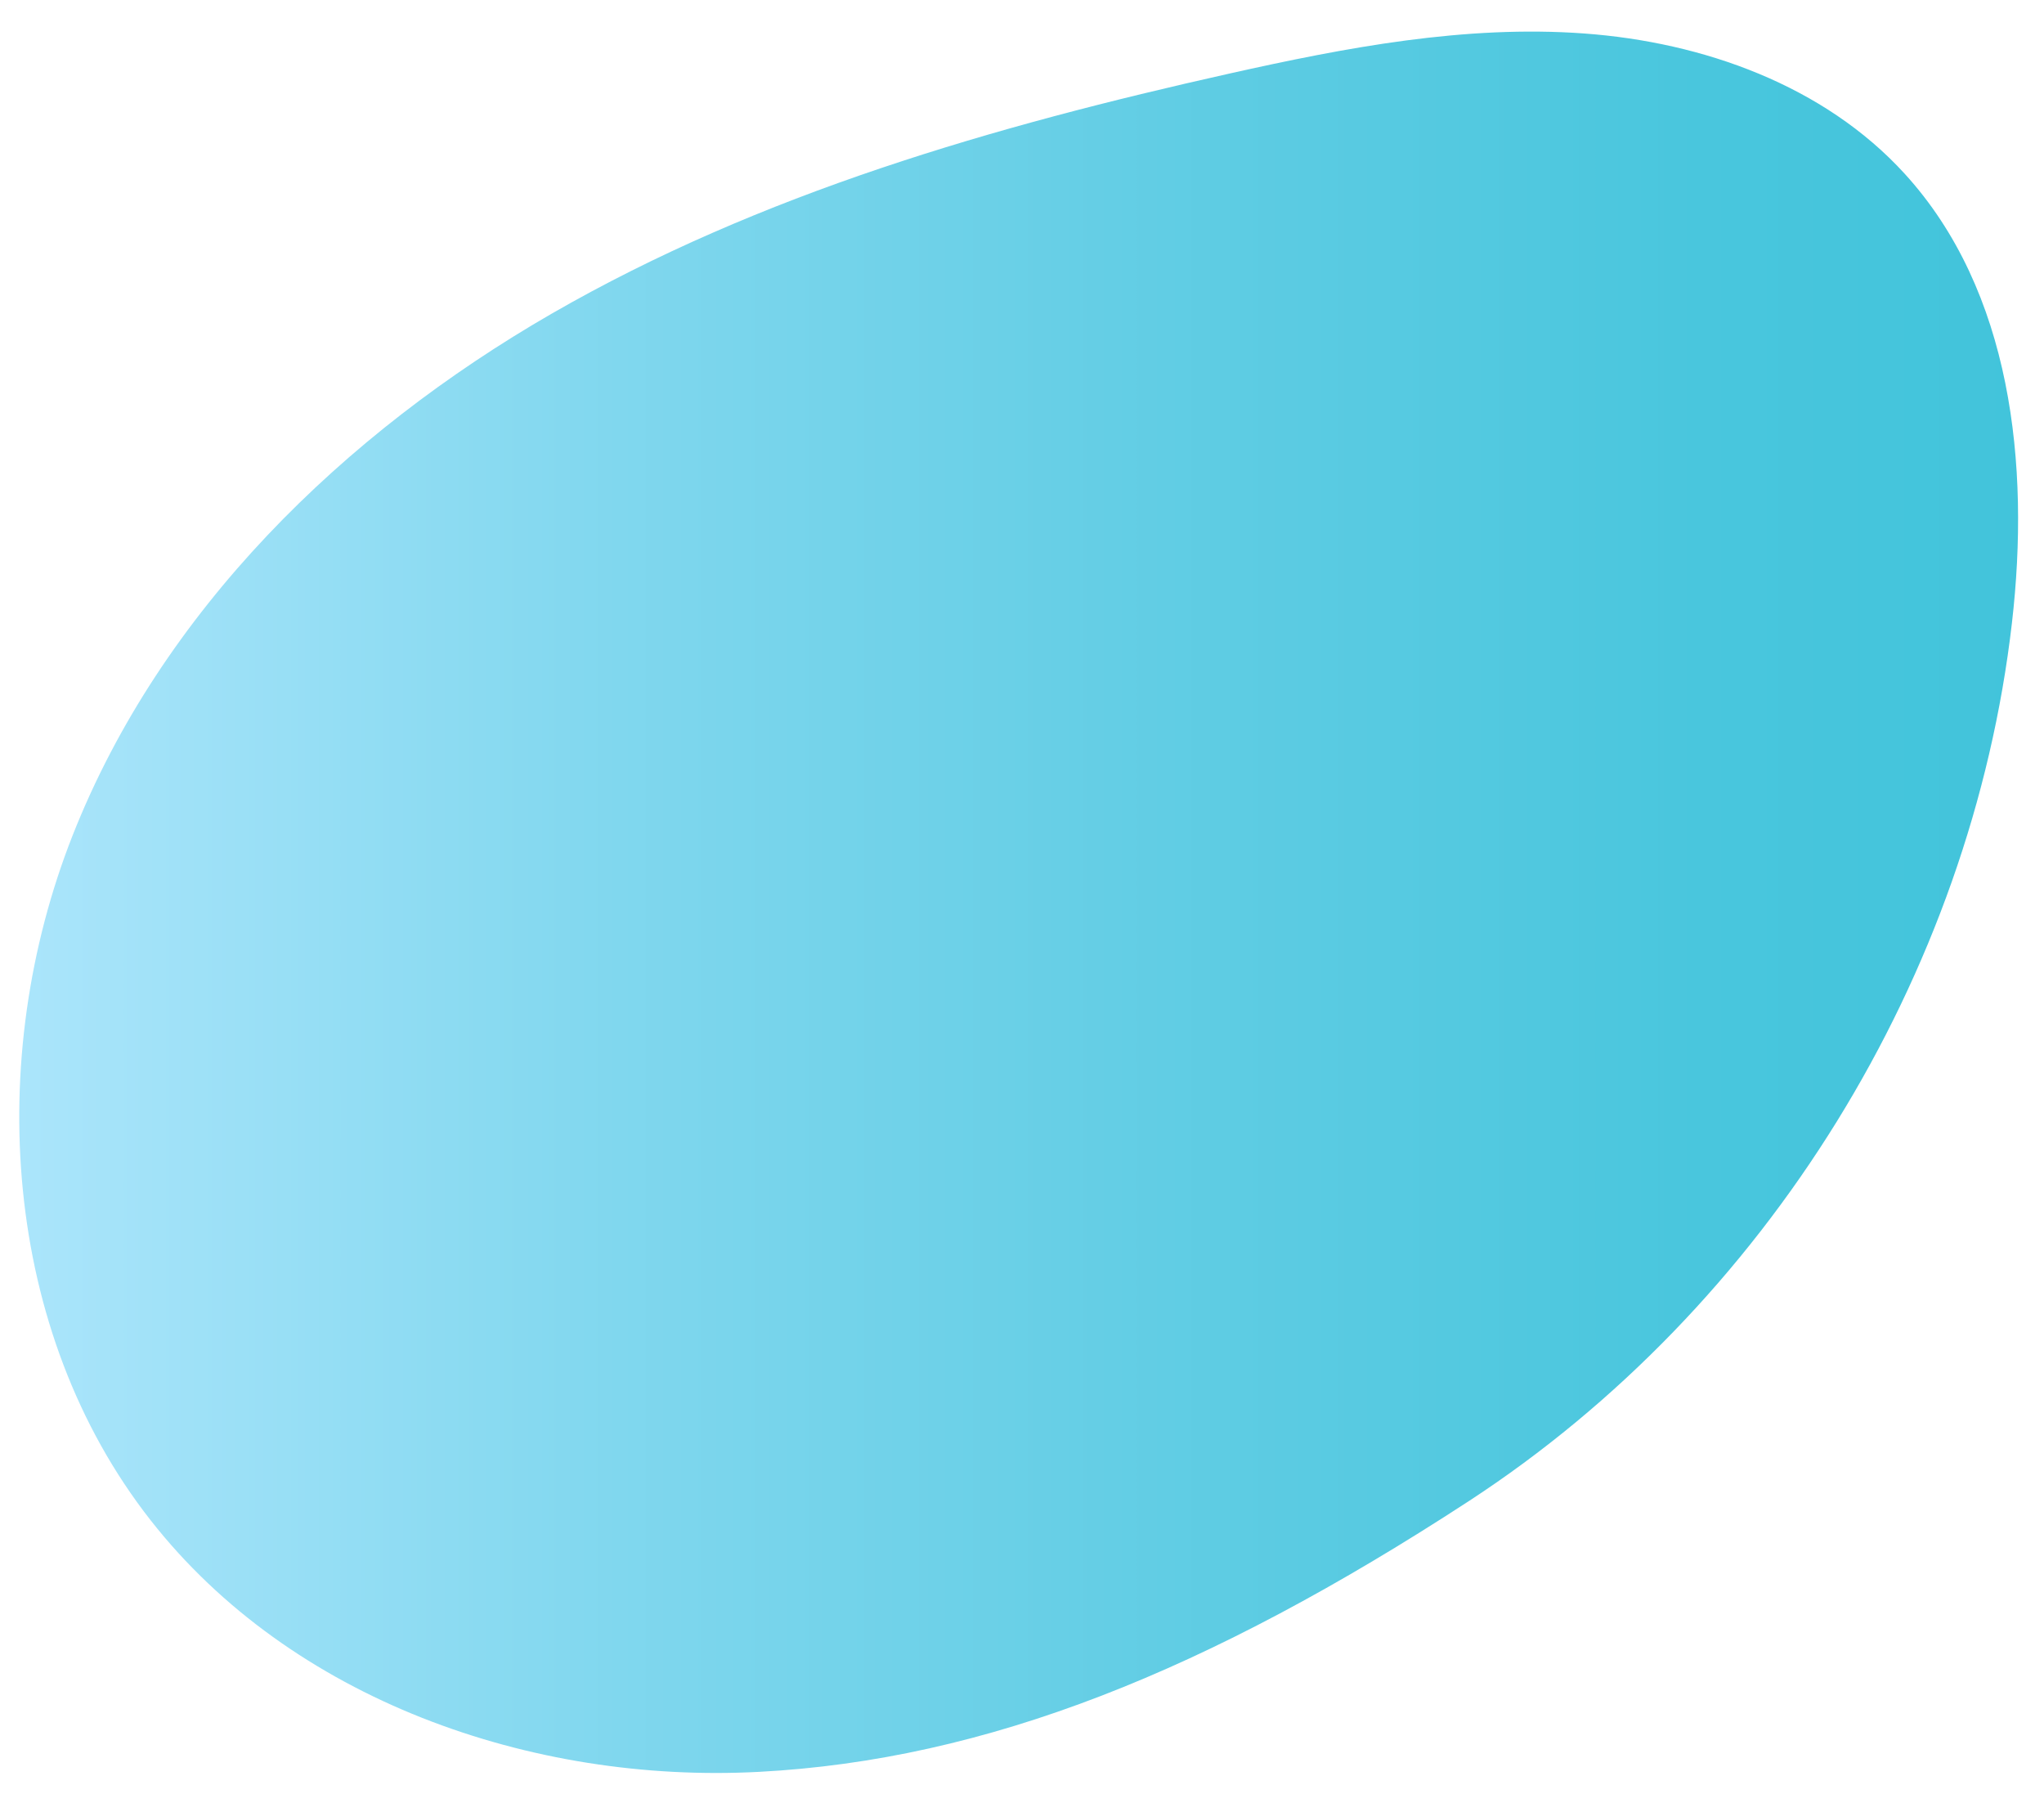 <?xml version="1.0" encoding="UTF-8"?> <svg xmlns="http://www.w3.org/2000/svg" xmlns:xlink="http://www.w3.org/1999/xlink" id="_Слой_1" viewBox="0 0 127 112"><defs><style>.cls-1{fill:url(#_Безымянный_градиент_6);}</style><linearGradient id="_Безымянный_градиент_6" x1="1.2" y1="56.06" x2="125.39" y2="56.06" gradientUnits="userSpaceOnUse"><stop offset="0" stop-color="#abe5fb"></stop><stop offset=".3" stop-color="#80d7ee"></stop><stop offset=".6" stop-color="#5ecce3"></stop><stop offset=".84" stop-color="#49c6dd"></stop><stop offset="1" stop-color="#42c4db"></stop></linearGradient></defs><path class="cls-1" d="M91.26,93.26c18.51-12.07,31.22-32.63,33.75-54.58,1.13-9.8-.02-20.61-6.67-27.89-5-5.48-12.51-8.17-19.91-8.71s-14.8,.87-22.04,2.49c-14.59,3.26-29.15,7.45-42.1,14.91-12.95,7.46-24.28,18.5-29.77,32.4C-.97,65.79,.14,82.69,9.36,94.45c8.74,11.15,23.64,16.37,37.78,15.63,14.15-.74,27.92-6.26,44.12-16.82Z"></path></svg> 